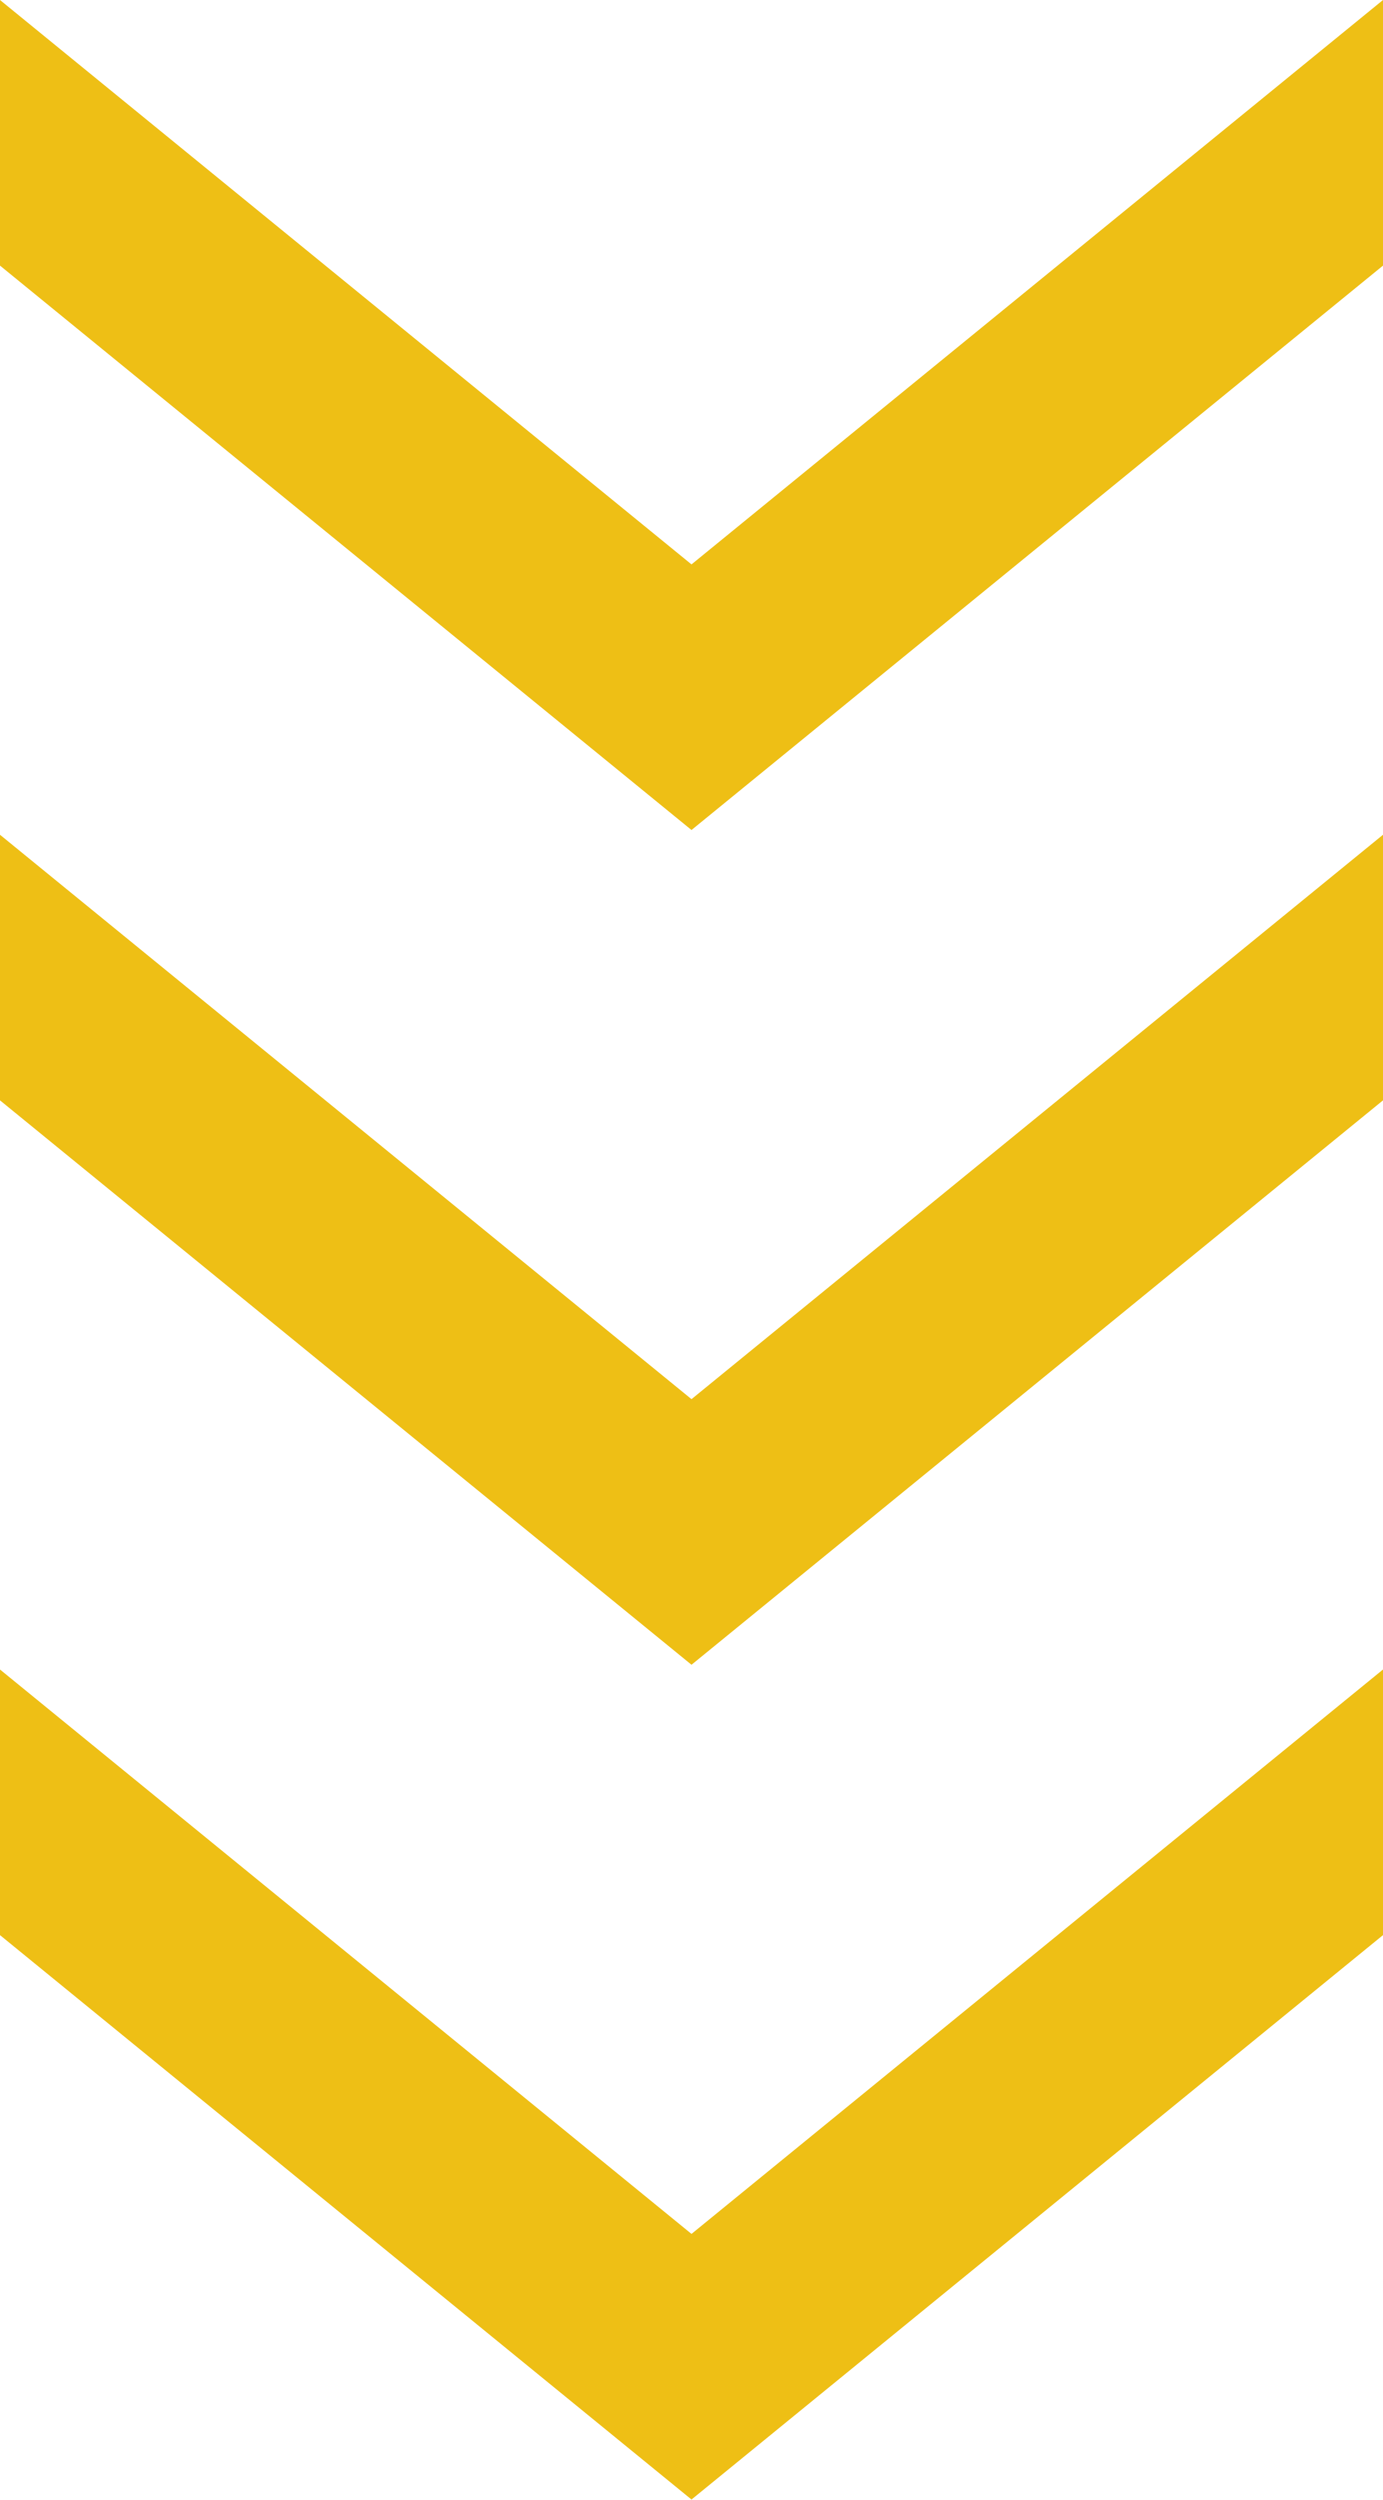 <svg width="140" height="253" viewBox="0 0 140 253" fill="none" xmlns="http://www.w3.org/2000/svg">
<path d="M70 57.12L0 0V26.88L70 84L140 26.88V0L70 57.12Z" fill="#EEBF15"/>
<path d="M70 141.6L0 84.48V111.36L70 168.48L140 111.36V84.48L70 141.6Z" fill="#EEBF15"/>
<path d="M70 226.08L0 168.96V195.84L70 252.96L140 195.84V168.96L70 226.08Z" fill="#EEBF15"/>
</svg>
